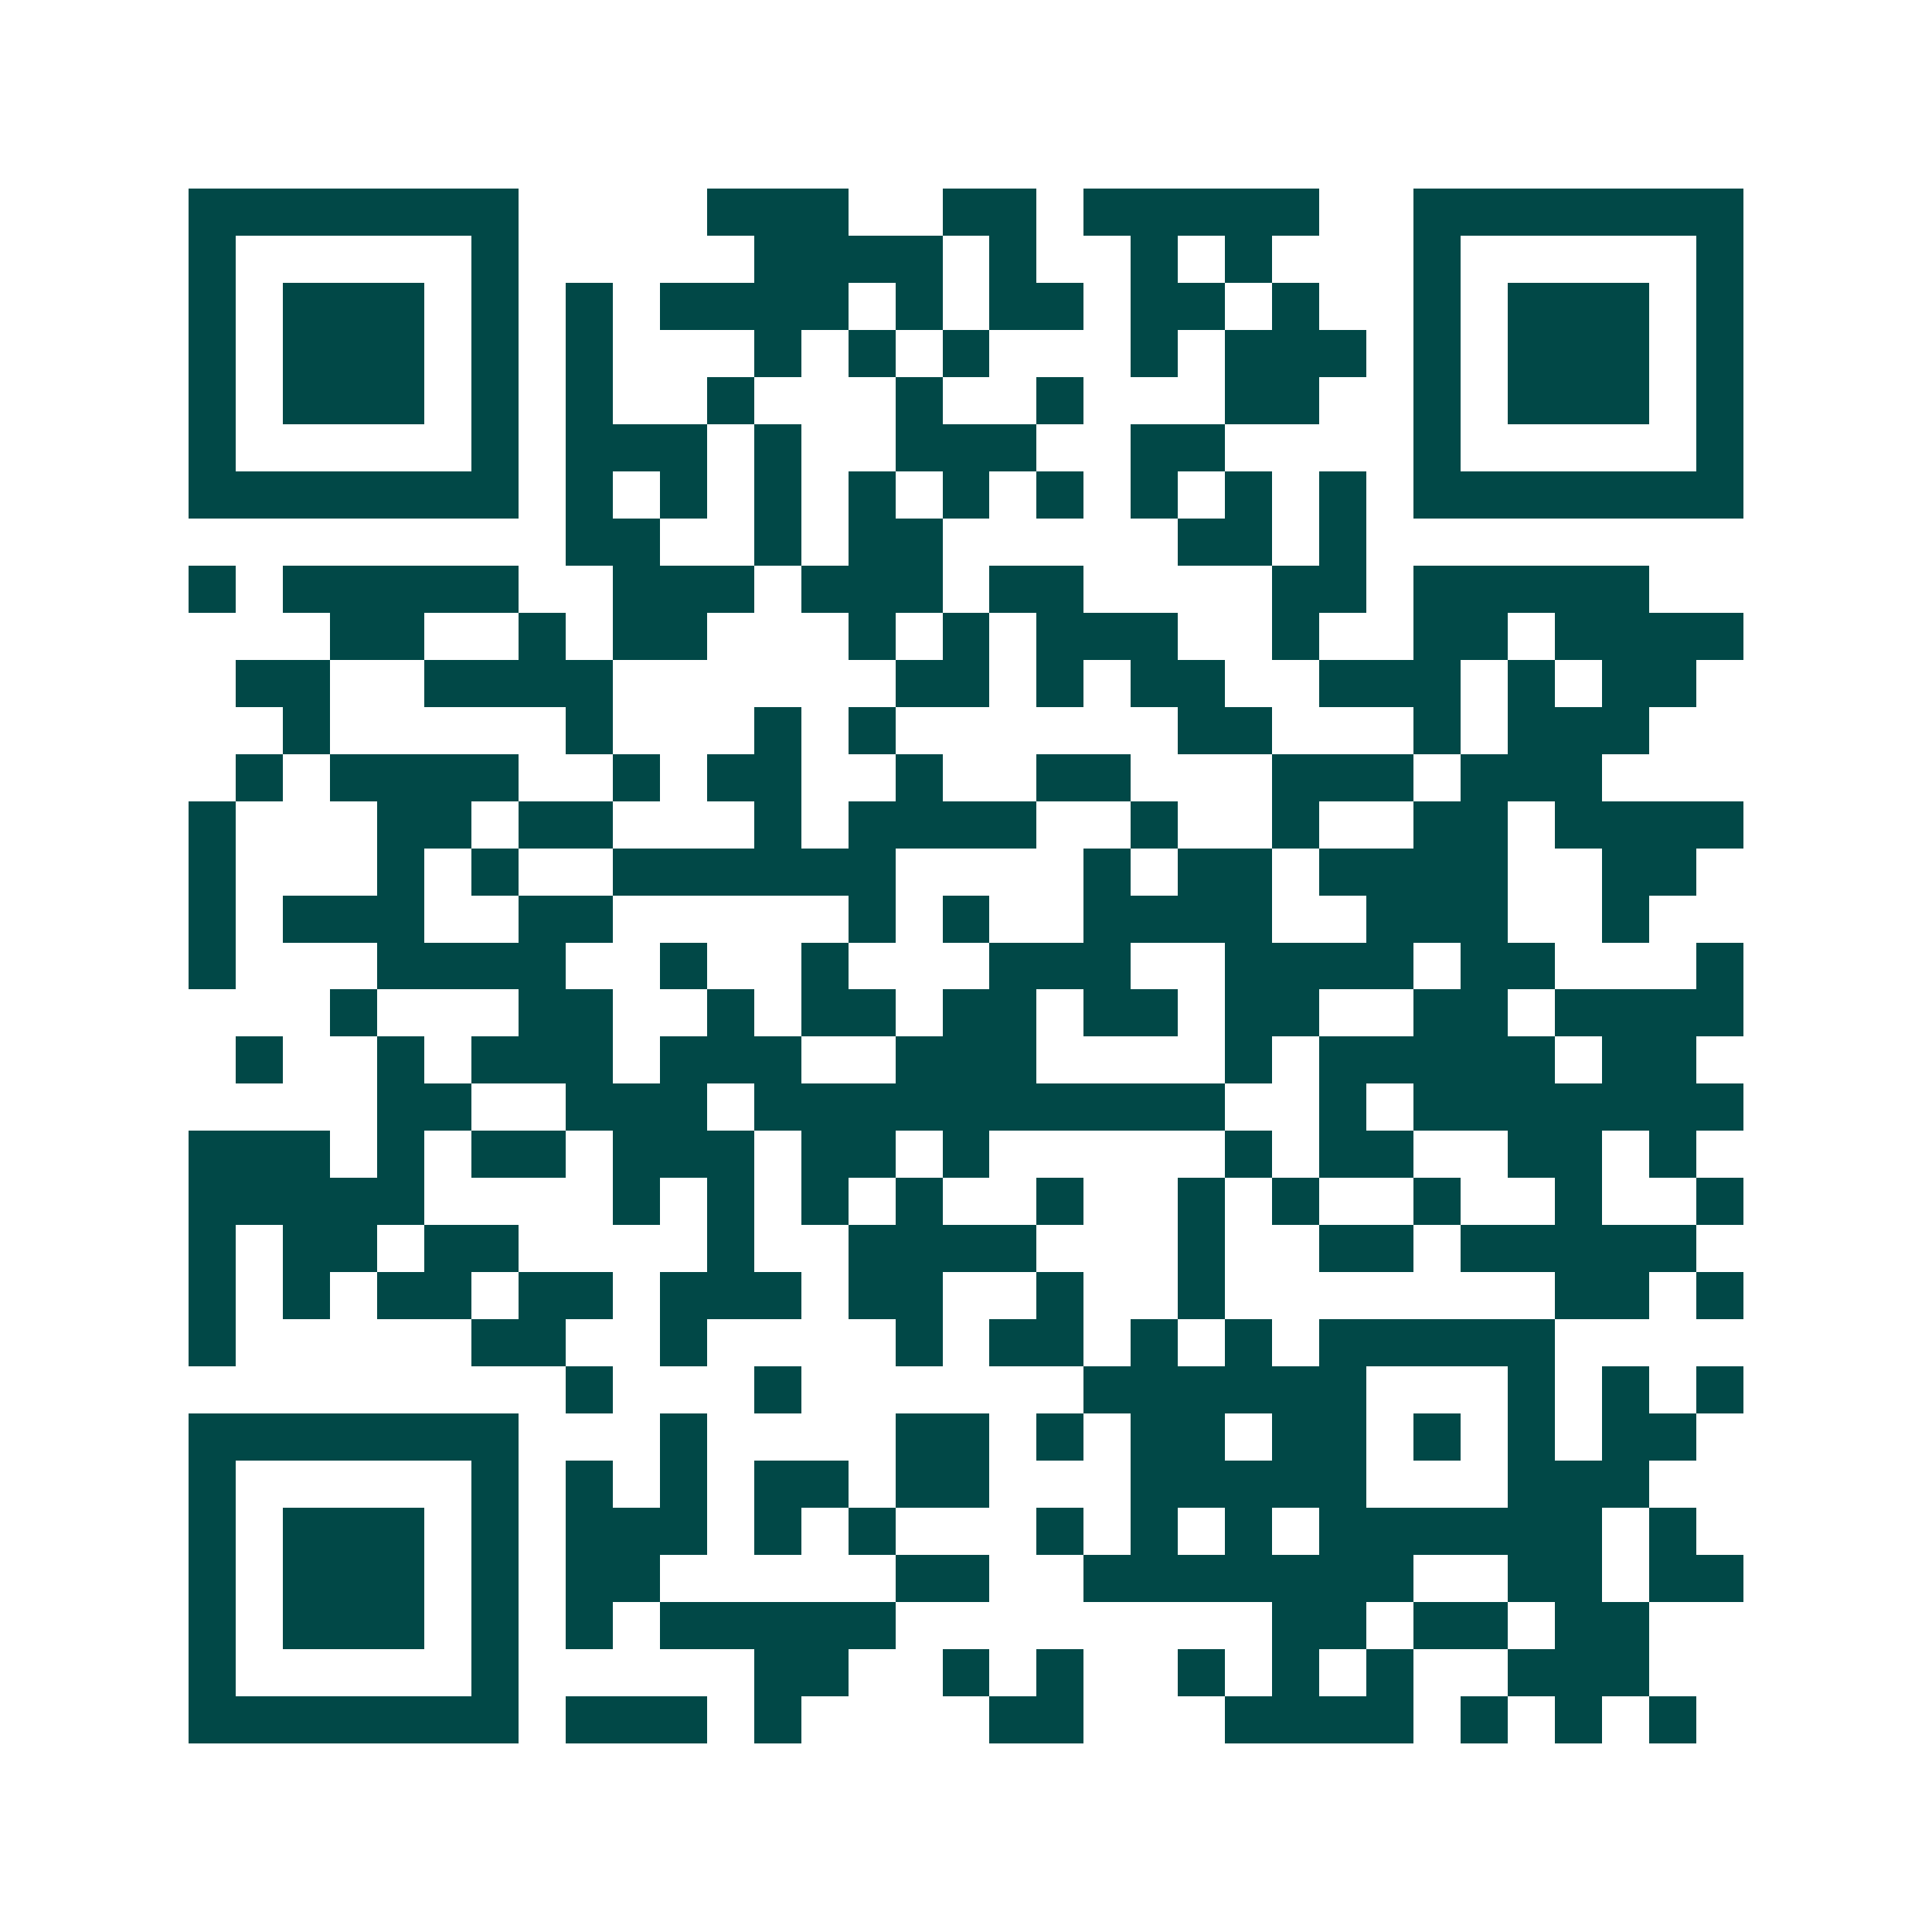 <svg xmlns="http://www.w3.org/2000/svg" width="200" height="200" viewBox="0 0 41 41" shape-rendering="crispEdges"><path fill="#ffffff" d="M0 0h41v41H0z"/><path stroke="#014847" d="M4 4.5h7m4 0h3m2 0h2m1 0h5m2 0h7M4 5.5h1m5 0h1m5 0h4m1 0h1m2 0h1m1 0h1m3 0h1m5 0h1M4 6.5h1m1 0h3m1 0h1m1 0h1m1 0h4m1 0h1m1 0h2m1 0h2m1 0h1m2 0h1m1 0h3m1 0h1M4 7.5h1m1 0h3m1 0h1m1 0h1m3 0h1m1 0h1m1 0h1m3 0h1m1 0h3m1 0h1m1 0h3m1 0h1M4 8.5h1m1 0h3m1 0h1m1 0h1m2 0h1m3 0h1m2 0h1m3 0h2m2 0h1m1 0h3m1 0h1M4 9.5h1m5 0h1m1 0h3m1 0h1m2 0h3m2 0h2m4 0h1m5 0h1M4 10.5h7m1 0h1m1 0h1m1 0h1m1 0h1m1 0h1m1 0h1m1 0h1m1 0h1m1 0h1m1 0h7M12 11.5h2m2 0h1m1 0h2m5 0h2m1 0h1M4 12.5h1m1 0h5m2 0h3m1 0h3m1 0h2m4 0h2m1 0h5M7 13.5h2m2 0h1m1 0h2m3 0h1m1 0h1m1 0h3m2 0h1m2 0h2m1 0h4M5 14.5h2m2 0h4m6 0h2m1 0h1m1 0h2m2 0h3m1 0h1m1 0h2M6 15.5h1m5 0h1m3 0h1m1 0h1m6 0h2m3 0h1m1 0h3M5 16.5h1m1 0h4m2 0h1m1 0h2m2 0h1m2 0h2m3 0h3m1 0h3M4 17.5h1m3 0h2m1 0h2m3 0h1m1 0h4m2 0h1m2 0h1m2 0h2m1 0h4M4 18.5h1m3 0h1m1 0h1m2 0h6m4 0h1m1 0h2m1 0h4m2 0h2M4 19.5h1m1 0h3m2 0h2m5 0h1m1 0h1m2 0h4m2 0h3m2 0h1M4 20.5h1m3 0h4m2 0h1m2 0h1m3 0h3m2 0h4m1 0h2m3 0h1M7 21.5h1m3 0h2m2 0h1m1 0h2m1 0h2m1 0h2m1 0h2m2 0h2m1 0h4M5 22.5h1m2 0h1m1 0h3m1 0h3m2 0h3m4 0h1m1 0h5m1 0h2M8 23.5h2m2 0h3m1 0h10m2 0h1m1 0h7M4 24.5h3m1 0h1m1 0h2m1 0h3m1 0h2m1 0h1m5 0h1m1 0h2m2 0h2m1 0h1M4 25.5h5m4 0h1m1 0h1m1 0h1m1 0h1m2 0h1m2 0h1m1 0h1m2 0h1m2 0h1m2 0h1M4 26.5h1m1 0h2m1 0h2m4 0h1m2 0h4m3 0h1m2 0h2m1 0h5M4 27.5h1m1 0h1m1 0h2m1 0h2m1 0h3m1 0h2m2 0h1m2 0h1m7 0h2m1 0h1M4 28.5h1m5 0h2m2 0h1m4 0h1m1 0h2m1 0h1m1 0h1m1 0h5M12 29.5h1m3 0h1m6 0h6m3 0h1m1 0h1m1 0h1M4 30.5h7m3 0h1m4 0h2m1 0h1m1 0h2m1 0h2m1 0h1m1 0h1m1 0h2M4 31.5h1m5 0h1m1 0h1m1 0h1m1 0h2m1 0h2m3 0h5m3 0h3M4 32.5h1m1 0h3m1 0h1m1 0h3m1 0h1m1 0h1m3 0h1m1 0h1m1 0h1m1 0h6m1 0h1M4 33.5h1m1 0h3m1 0h1m1 0h2m5 0h2m2 0h7m2 0h2m1 0h2M4 34.5h1m1 0h3m1 0h1m1 0h1m1 0h5m8 0h2m1 0h2m1 0h2M4 35.5h1m5 0h1m5 0h2m2 0h1m1 0h1m2 0h1m1 0h1m1 0h1m2 0h3M4 36.5h7m1 0h3m1 0h1m4 0h2m3 0h4m1 0h1m1 0h1m1 0h1"/></svg>
